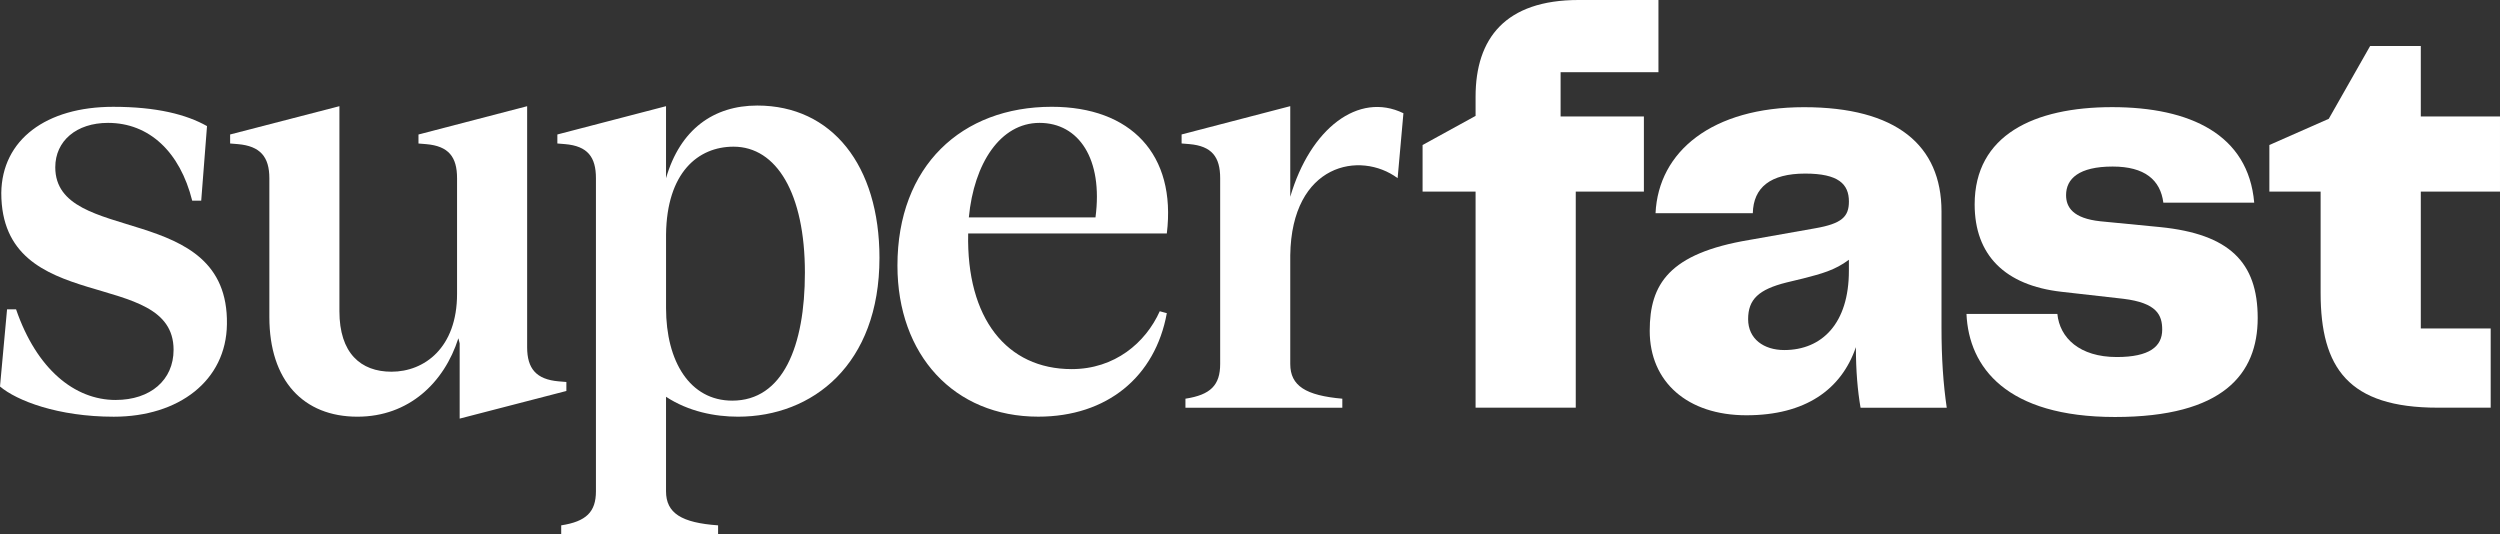<svg xmlns="http://www.w3.org/2000/svg" id="Capa_1" viewBox="0 0 987.73 211.11"><rect x="0" y="0" width="987.73" height="211.11" fill="#333333" stroke="none"/><defs><style>      .cls-1 {        fill: #fff;      }    </style></defs><path class="cls-1" d="M45.72,158.02c13.72,0,22.86-7.87,22.86-19.81C68.58,105.19.51,125.51.51,76.24c.25-21.08,17.78-34.04,44.2-34.04,17.27,0,28.96,3.05,37.08,7.62l-2.29,29.46h-3.56c-4.83-19.3-17.02-30.73-33.27-30.73-12.45,0-20.83,7.11-20.83,17.53,0,31.24,68.58,12.95,67.82,61.98-.25,22.35-19.05,36.58-44.7,36.58-22.1,0-38.35-6.35-44.96-11.94l2.79-30.48h3.56c8.13,23.62,23.11,35.81,39.37,35.81Z"></path><path class="cls-1" d="M223.77,150.91v3.56l-42.16,10.92v-29.72l-.51-2.03c-5.59,17.53-19.56,30.99-39.88,30.99-21.34,0-34.8-14.22-34.8-39.37v-54.86c0-8.38-3.56-12.7-12.45-13.46l-3.05-.25v-3.56l43.18-11.18v81.03c0,16.51,8.38,23.88,20.57,23.88,12.95,0,25.91-9.4,25.91-30.73v-45.72c0-8.38-3.3-12.7-12.19-13.46l-3.05-.25v-3.56l42.93-11.18v95.25c0,8.38,3.56,12.7,12.45,13.46l3.05.25Z"></path><path class="cls-1" d="M347.47,101.89c0,42.16-26.42,62.74-55.88,62.74-9.14,0-19.56-2.03-28.45-7.87v37.34c0,8.64,6.1,12.45,20.57,13.46v3.56h-61.98v-3.56c9.91-1.52,13.72-5.33,13.72-13.46v-123.7c0-8.38-3.3-12.7-12.19-13.46l-3.05-.25v-3.56l42.93-11.18v28.45c5.59-19.3,18.8-28.7,36.07-28.7,29.46,0,48.26,23.62,48.26,60.2ZM318.01,107.73c0-31.24-11.18-49.78-28.19-49.78-13.97,0-26.42,10.16-26.67,34.8v28.96c0,21.08,9.4,36.58,26.16,36.58,20.07,0,28.7-21.59,28.7-50.55Z"></path><path class="cls-1" d="M382.52,92.24c-.76,33.53,15.24,53.59,40.89,53.59,17.02,0,29.21-10.41,34.8-22.86l2.79.76c-4.57,25.15-23.62,40.89-50.8,40.89-33.27,0-55.63-24.38-55.63-59.69,0-39.37,25.4-62.74,60.96-62.74,31.24,0,49.28,18.8,45.47,50.04h-78.49ZM382.78,85.89h50.04c3.05-23.11-6.6-37.34-22.1-37.34s-25.91,16-27.94,37.34Z"></path><path class="cls-1" d="M554.48,44.74l-2.29,25.65c-14.73-10.92-41.91-5.84-42.42,30.48v42.93c0,8.64,6.1,12.45,20.57,13.72v3.56h-61.98v-3.56c9.91-1.52,13.72-5.33,13.72-13.72v-73.41c0-8.38-3.3-12.7-12.19-13.46l-3.05-.25v-3.56l42.93-11.18v35.81c7.87-26.92,26.92-41.66,44.7-33.02Z"></path><path class="cls-1" d="M582.99,161.07v-85.37h-20.94v-18.41l20.94-11.5v-7.59c0-23.01,11.74-38.2,40.73-38.2h31.52v28.53h-38.66v17.49h32.91v29.68h-26.92v85.37h-39.58Z"></path><path class="cls-1" d="M651.79,130.7c0-18.41,7.59-30.6,39.35-35.9l26-4.6c10.58-1.84,13.35-4.6,13.35-10.58,0-6.9-4.14-11.04-17.26-11.04-13.81,0-20.48,5.52-20.71,15.65h-38.43c1.15-24.39,22.32-41.88,58.68-41.88s54.3,14.96,54.3,41.19v45.79c0,12.2.69,22.32,2.07,31.75h-34.05c-1.15-6.67-1.84-14.5-1.84-23.93-5.75,16.8-20.02,26.92-43.26,26.92s-38.2-13.12-38.2-33.37ZM730.48,107v-4.37c-5.52,4.14-10.82,5.52-17.95,7.36l-6.67,1.61c-11.04,2.76-15.19,6.67-15.19,14.5s6.21,12.2,14.27,12.2c14.96,0,25.54-10.58,25.54-31.29Z"></path><path class="cls-1" d="M812.85,124.03c.92,9.43,8.74,17.03,23.47,17.03,12.89,0,17.95-4.14,17.95-10.82,0-5.75-2.07-10.58-15.42-12.2l-24.39-2.76c-22.32-2.53-34.29-14.5-34.29-34.52,0-27.38,23.47-38.43,54.3-38.43s53.84,10.81,56.15,37.74h-35.9c-1.15-8.97-7.36-14.27-20.02-14.27-13.35,0-18.41,4.83-18.41,11.28,0,4.83,2.76,9.2,13.58,10.35l23.7,2.3c27.15,2.76,38.43,13.81,38.43,35.9s-13.58,39.12-56.38,39.12-57.76-19.56-58.68-40.73h35.9Z"></path><path class="cls-1" d="M963.11,161.07c-35.21,0-46.25-15.65-46.25-45.33v-40.04h-20.25v-18.41l23.47-10.35,16.34-28.76h20.02v27.84h31.29v29.68h-31.29v54.07h27.61v31.29h-20.94Z"></path></svg>